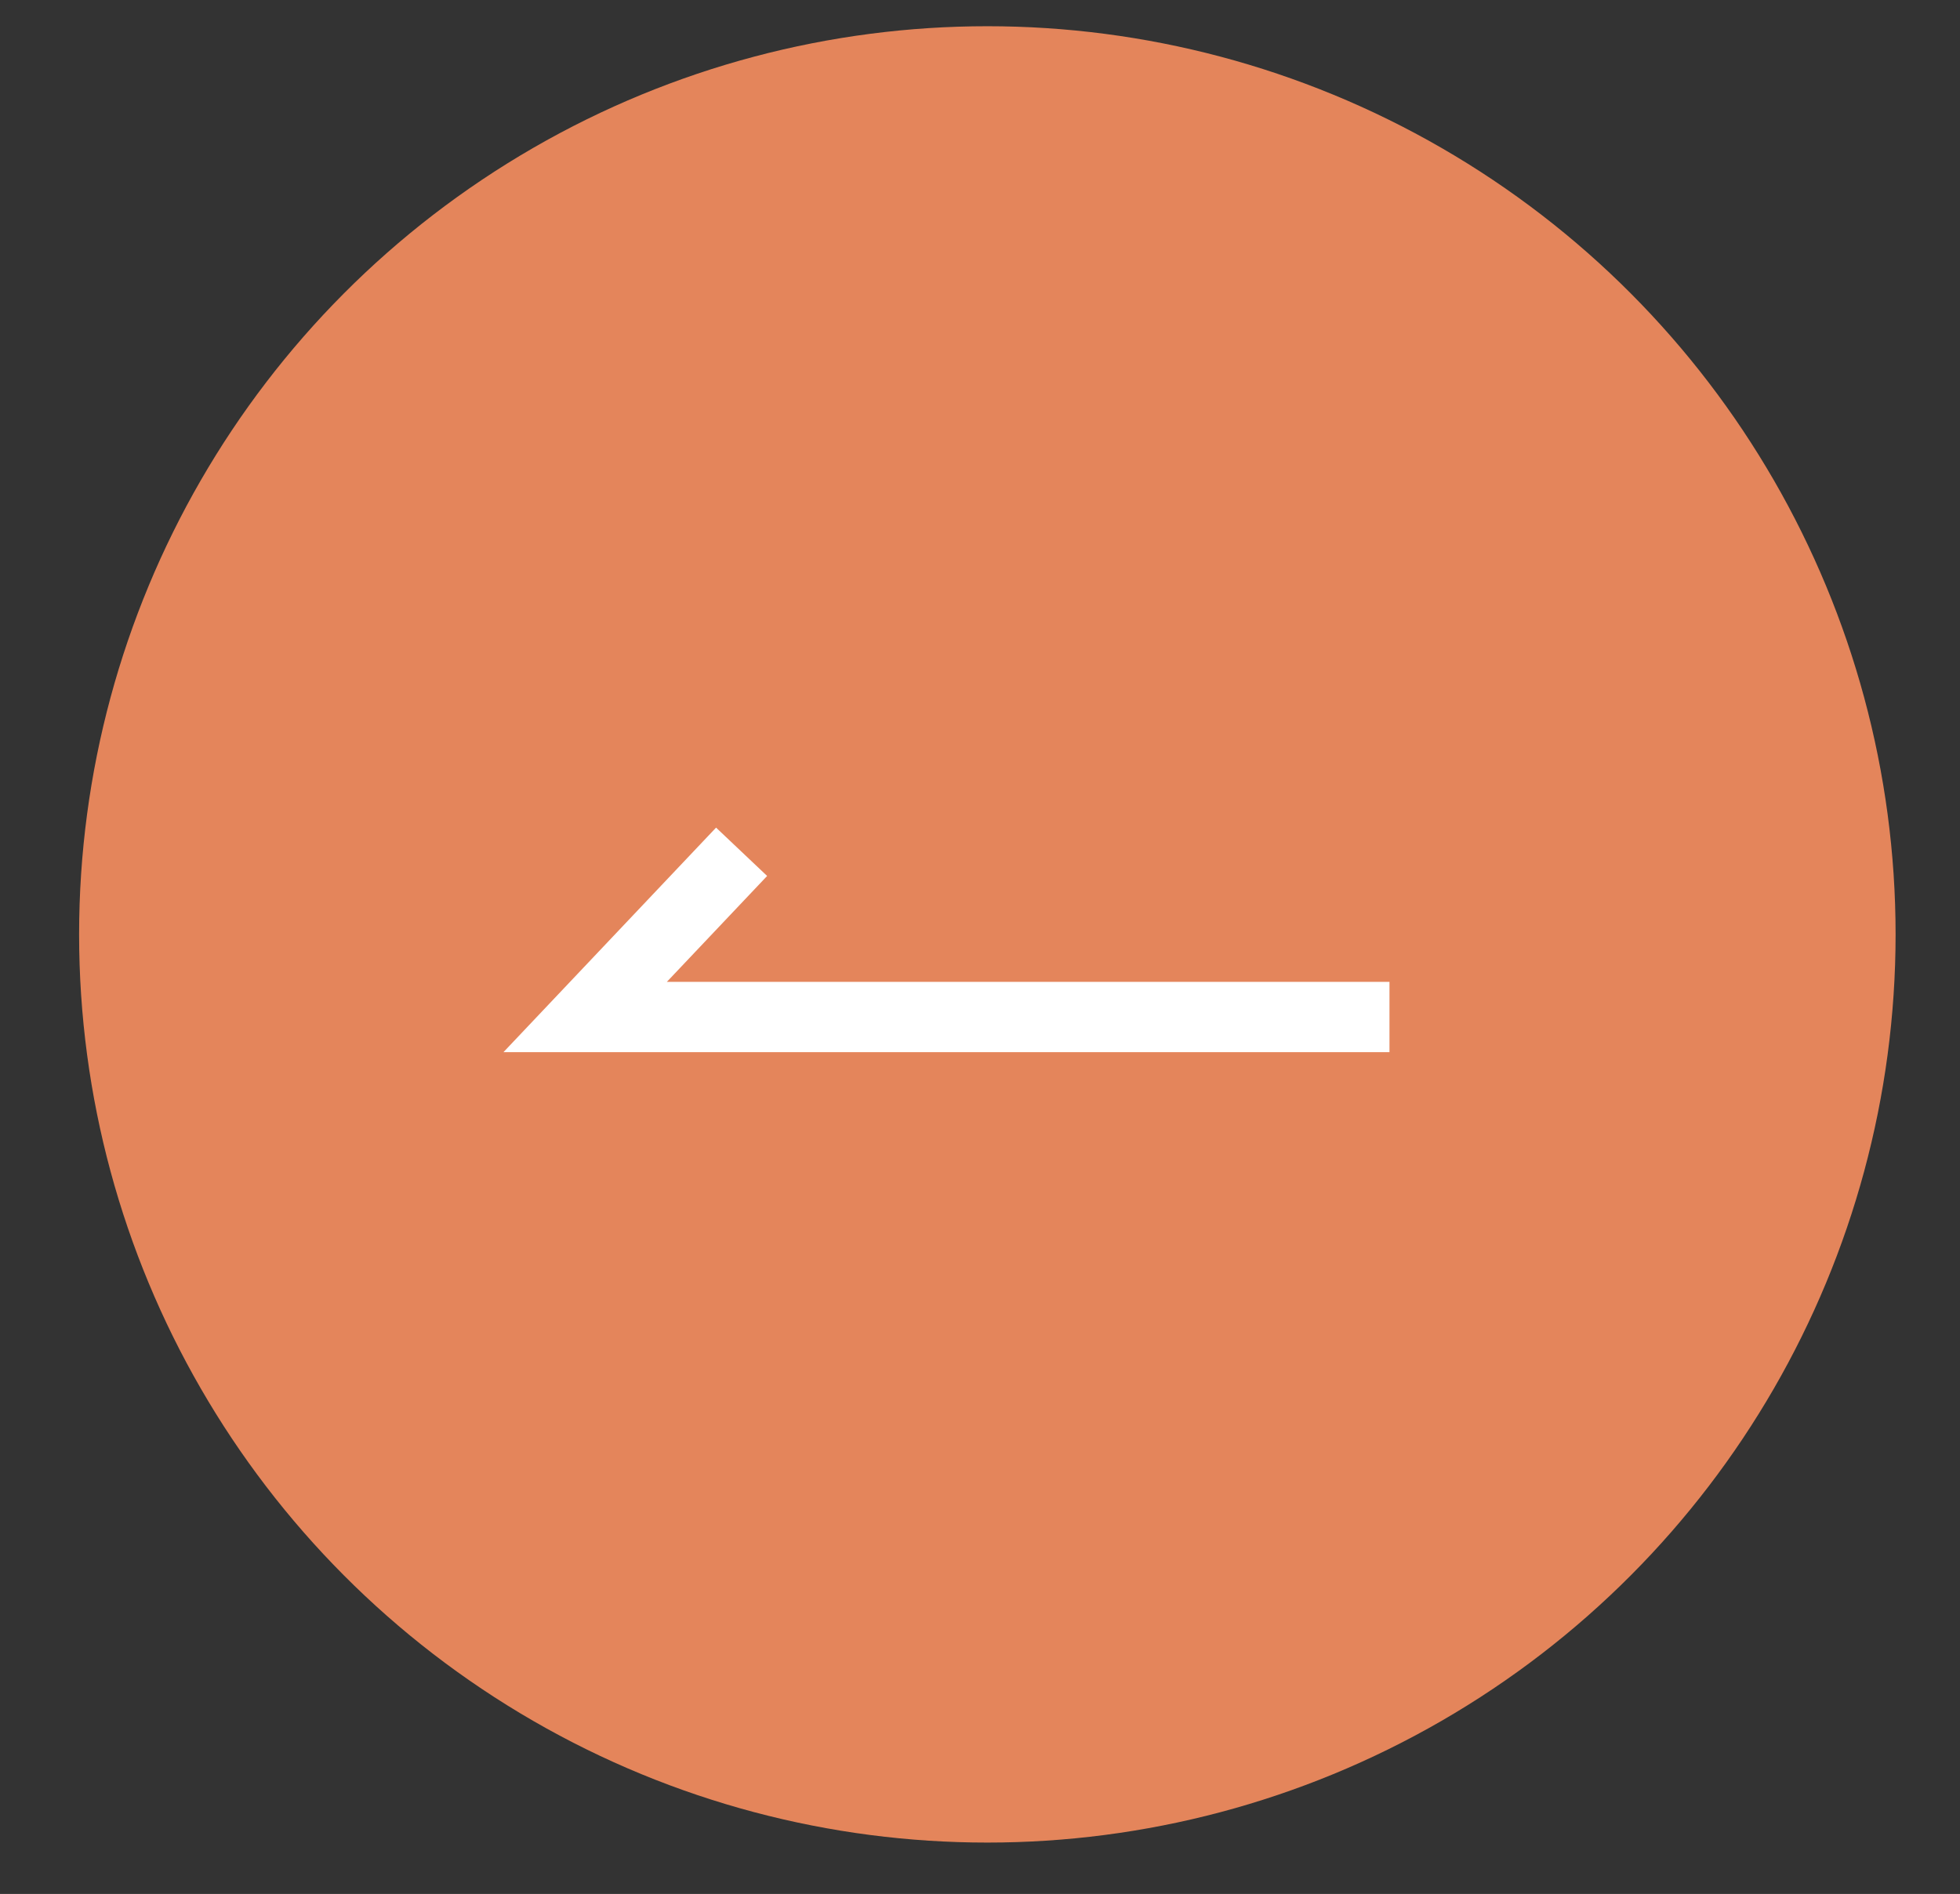 <?xml version="1.0" encoding="iso-8859-1"?>
<!-- Generator: Adobe Illustrator 16.0.0, SVG Export Plug-In . SVG Version: 6.00 Build 0)  -->
<!DOCTYPE svg PUBLIC "-//W3C//DTD SVG 1.1//EN" "http://www.w3.org/Graphics/SVG/1.1/DTD/svg11.dtd">
<svg version="1.1" id="_1" xmlns="http://www.w3.org/2000/svg" xmlns:xlink="http://www.w3.org/1999/xlink" x="0px" y="0px"
	 width="27.875px" height="26.938px" viewBox="-3.688 -7.558 27.875 26.938"
	 style="enable-background:new -3.688 -7.558 27.875 26.938;" xml:space="preserve">
<rect x="-3.688" y="-7.558" width="27.875" height="26.938" fill="#333333" stroke="none"/>
<circle style="fill:#E4855B;" cx="10.354" cy="5.732" r="12.917"/>
<polyline style="fill:none;stroke:#FFFFFF;stroke-miterlimit:10;" points="6.859,4.557 4.634,6.907 16.073,6.907 "/>
</svg>
